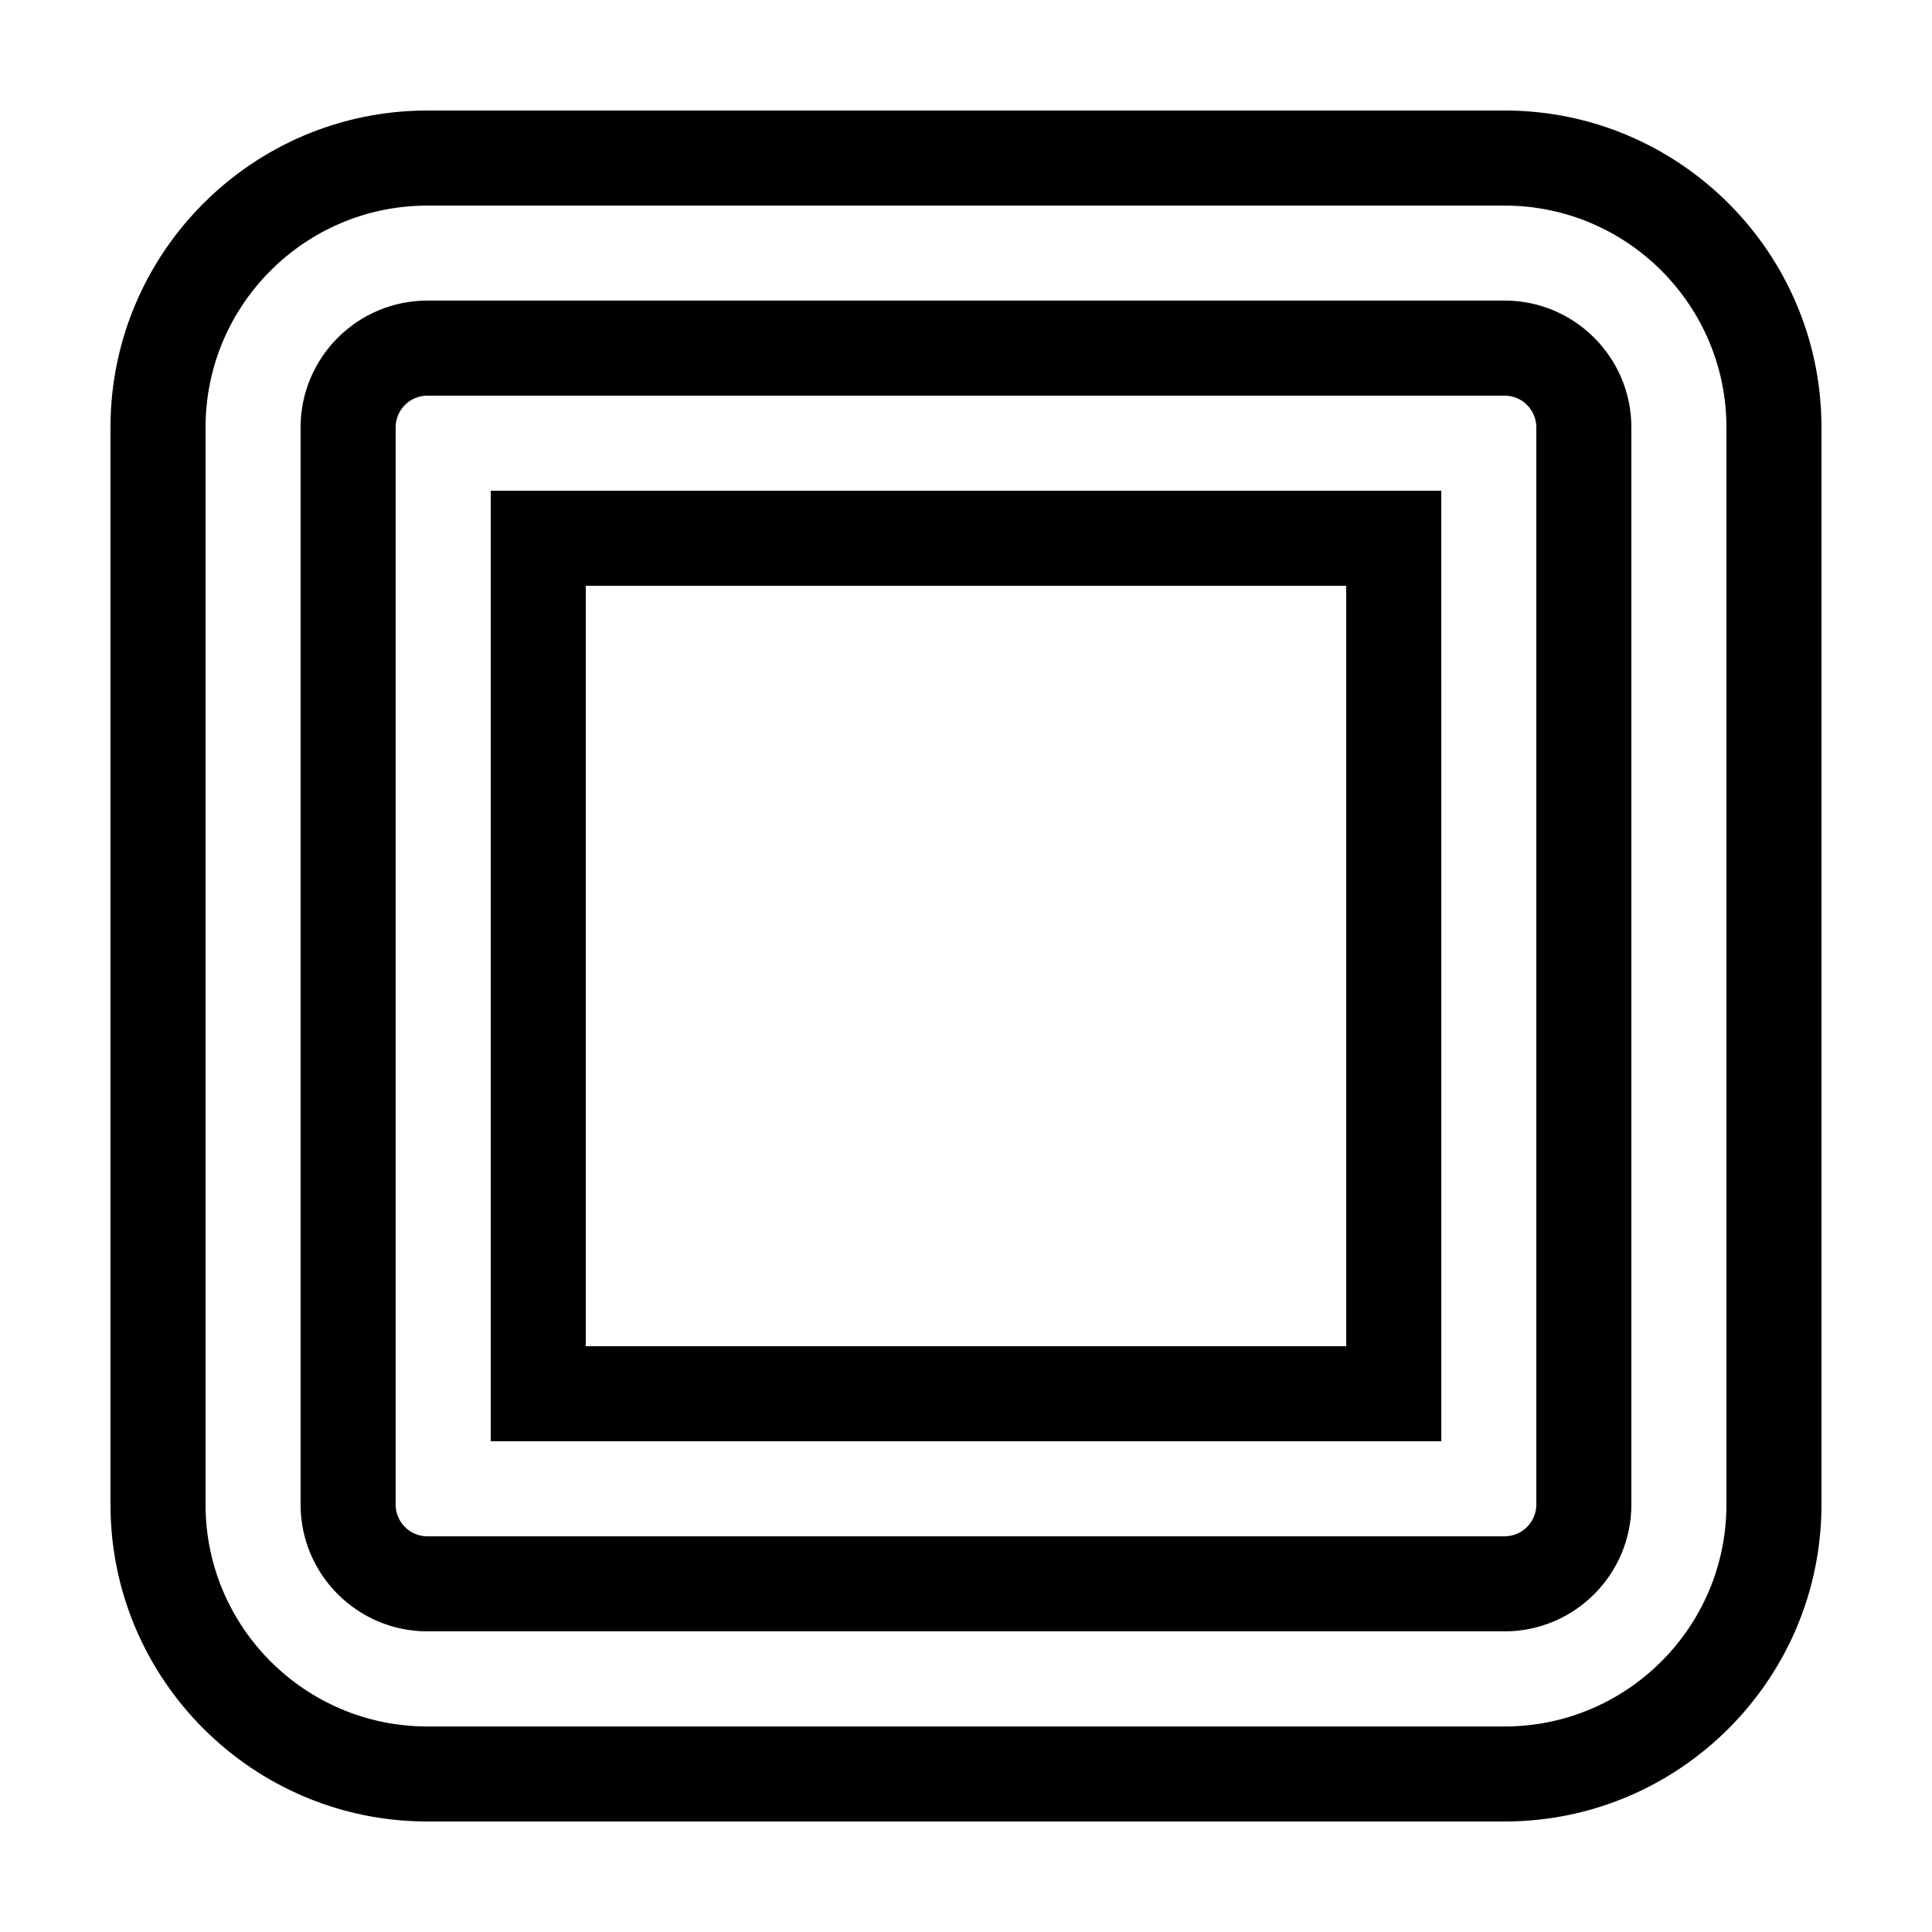 <?xml version="1.0" encoding="UTF-8"?>
<!-- Uploaded to: SVG Repo, www.svgrepo.com, Generator: SVG Repo Mixer Tools -->
<svg fill="#000000" width="800px" height="800px" version="1.1" viewBox="144 144 512 512" xmlns="http://www.w3.org/2000/svg">
 <g>
  <path d="m542.74 173.29h-285.49c-46.301 0-83.969 37.668-83.969 83.969v285.49c0 46.297 37.668 83.965 83.969 83.965h285.49c46.301 0 83.969-37.668 83.969-83.969v-285.49c0-46.301-37.668-83.969-83.969-83.969zm58.781 369.46c0 32.414-26.367 58.781-58.781 58.781h-285.49c-32.414 0-58.777-26.367-58.777-58.781v-285.49c0-32.414 26.363-58.777 58.777-58.777h285.49c32.414 0 58.781 26.363 58.781 58.777z"/>
  <path d="m542.74 223.66h-285.49c-18.52 0-33.59 15.07-33.59 33.59v285.49c0 18.516 15.07 33.586 33.59 33.586h285.49c18.52 0 33.59-15.07 33.59-33.59v-285.49c0-18.52-15.07-33.59-33.59-33.59zm8.398 319.08c0 4.629-3.769 8.398-8.398 8.398h-285.49c-4.629 0-8.398-3.769-8.398-8.398v-285.49c0-4.629 3.769-8.398 8.398-8.398h285.49c4.629 0 8.398 3.769 8.398 8.398z"/>
  <path d="m274.05 525.95h251.91l-0.004-251.9h-251.9zm25.191-226.71h201.52v201.52h-201.52z"/>
 </g>
</svg>